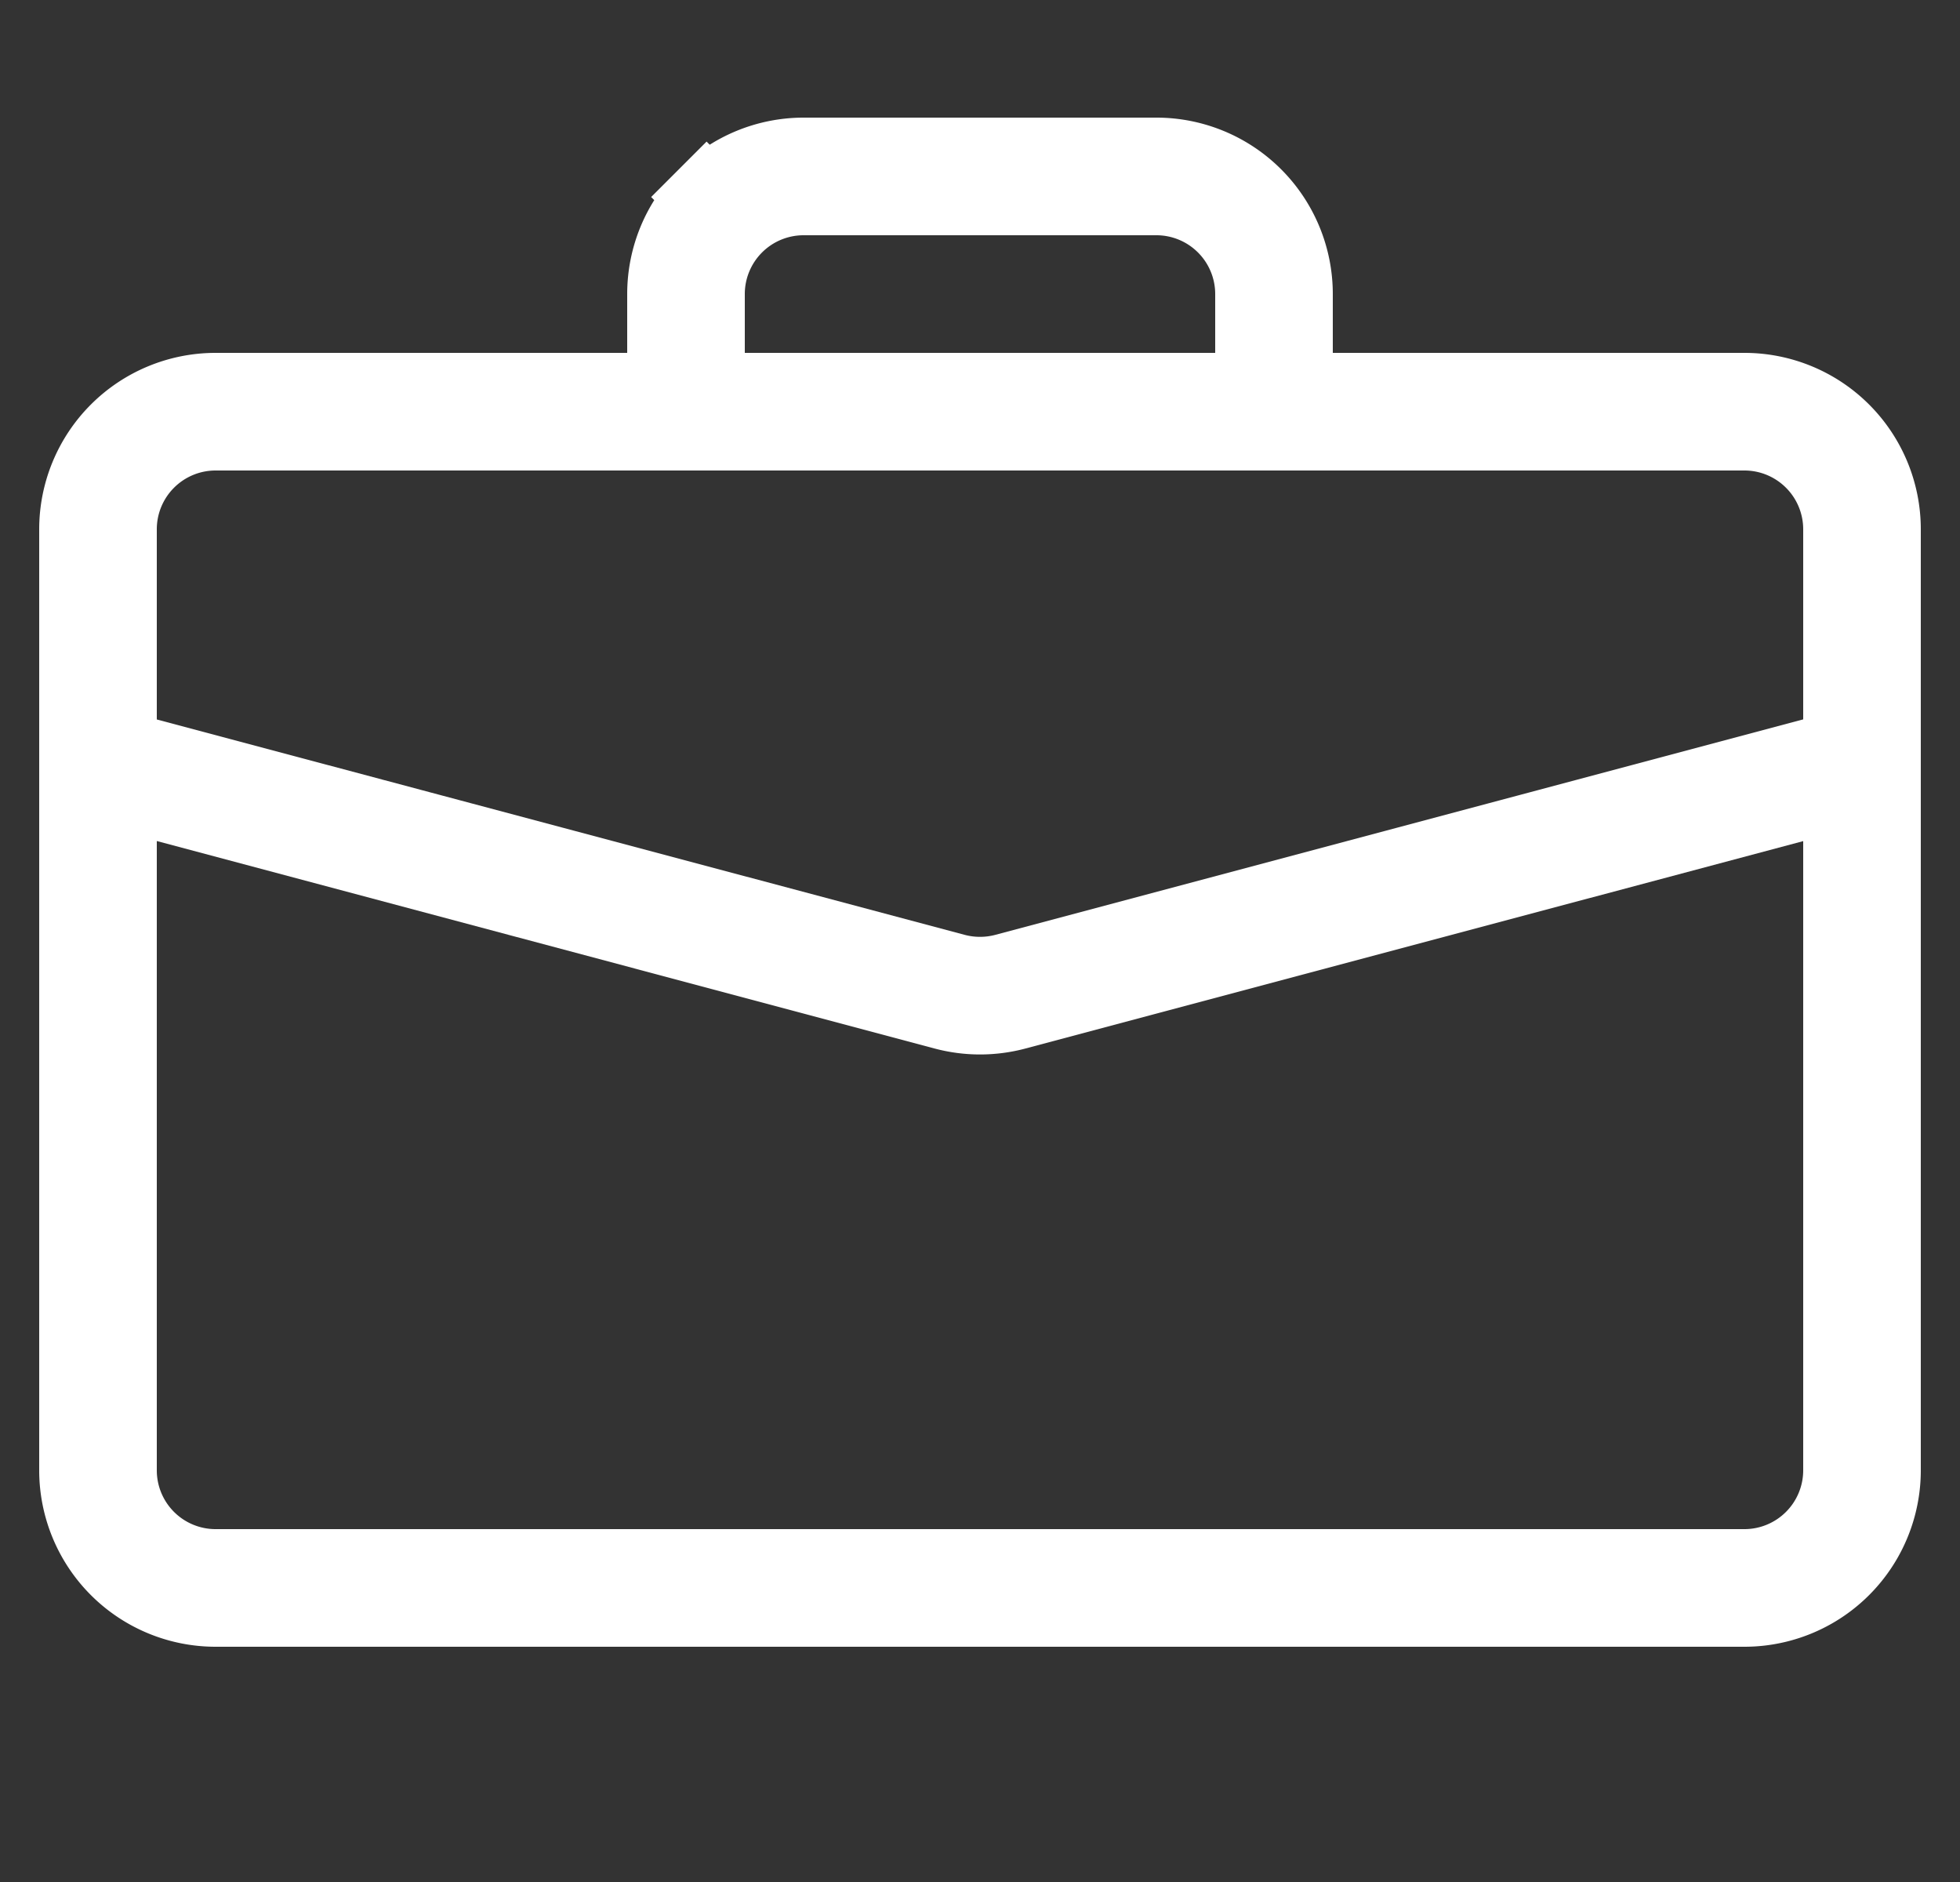 <svg xmlns="http://www.w3.org/2000/svg" width="25" height="24" fill="none"><rect width="100%" height="100%" fill="#333333" stroke="none"/><g clip-path="url(#a)"><path fill="#006FCB" stroke="#fff" d="M8 5h.5V3.75c0-.464.184-.91.513-1.237l-.354-.354.354.354A1.75 1.75 0 0 1 10.25 2h4.5a1.75 1.75 0 0 1 1.75 1.75V5h5.75A1.75 1.75 0 0 1 24 6.75v12a1.75 1.75 0 0 1-1.75 1.75H2.75A1.75 1.75 0 0 1 1 18.75v-12A1.75 1.75 0 0 1 2.75 5H8Zm7.5 0h.5V3.75a1.25 1.25 0 0 0-1.25-1.25h-4.5A1.25 1.25 0 0 0 9 3.75V5h6.5Zm8 5.726v-.65l-.629.167-9.92 2.645a1.75 1.75 0 0 1-.901 0l-9.921-2.646-.629-.168v8.676A1.25 1.25 0 0 0 2.75 20h19.5a1.25 1.25 0 0 0 1.25-1.25v-8.024Zm-.371-1.069.371-.099V6.75a1.25 1.25 0 0 0-1.25-1.25H2.75A1.25 1.25 0 0 0 1.5 6.75v2.808l.371.1 10.306 2.747c.212.056.434.056.646 0l10.306-2.748Z"/></g><defs><clipPath id="a"><path fill="#fff" d="M.5 0h24v24H.5z"/></clipPath></defs></svg>